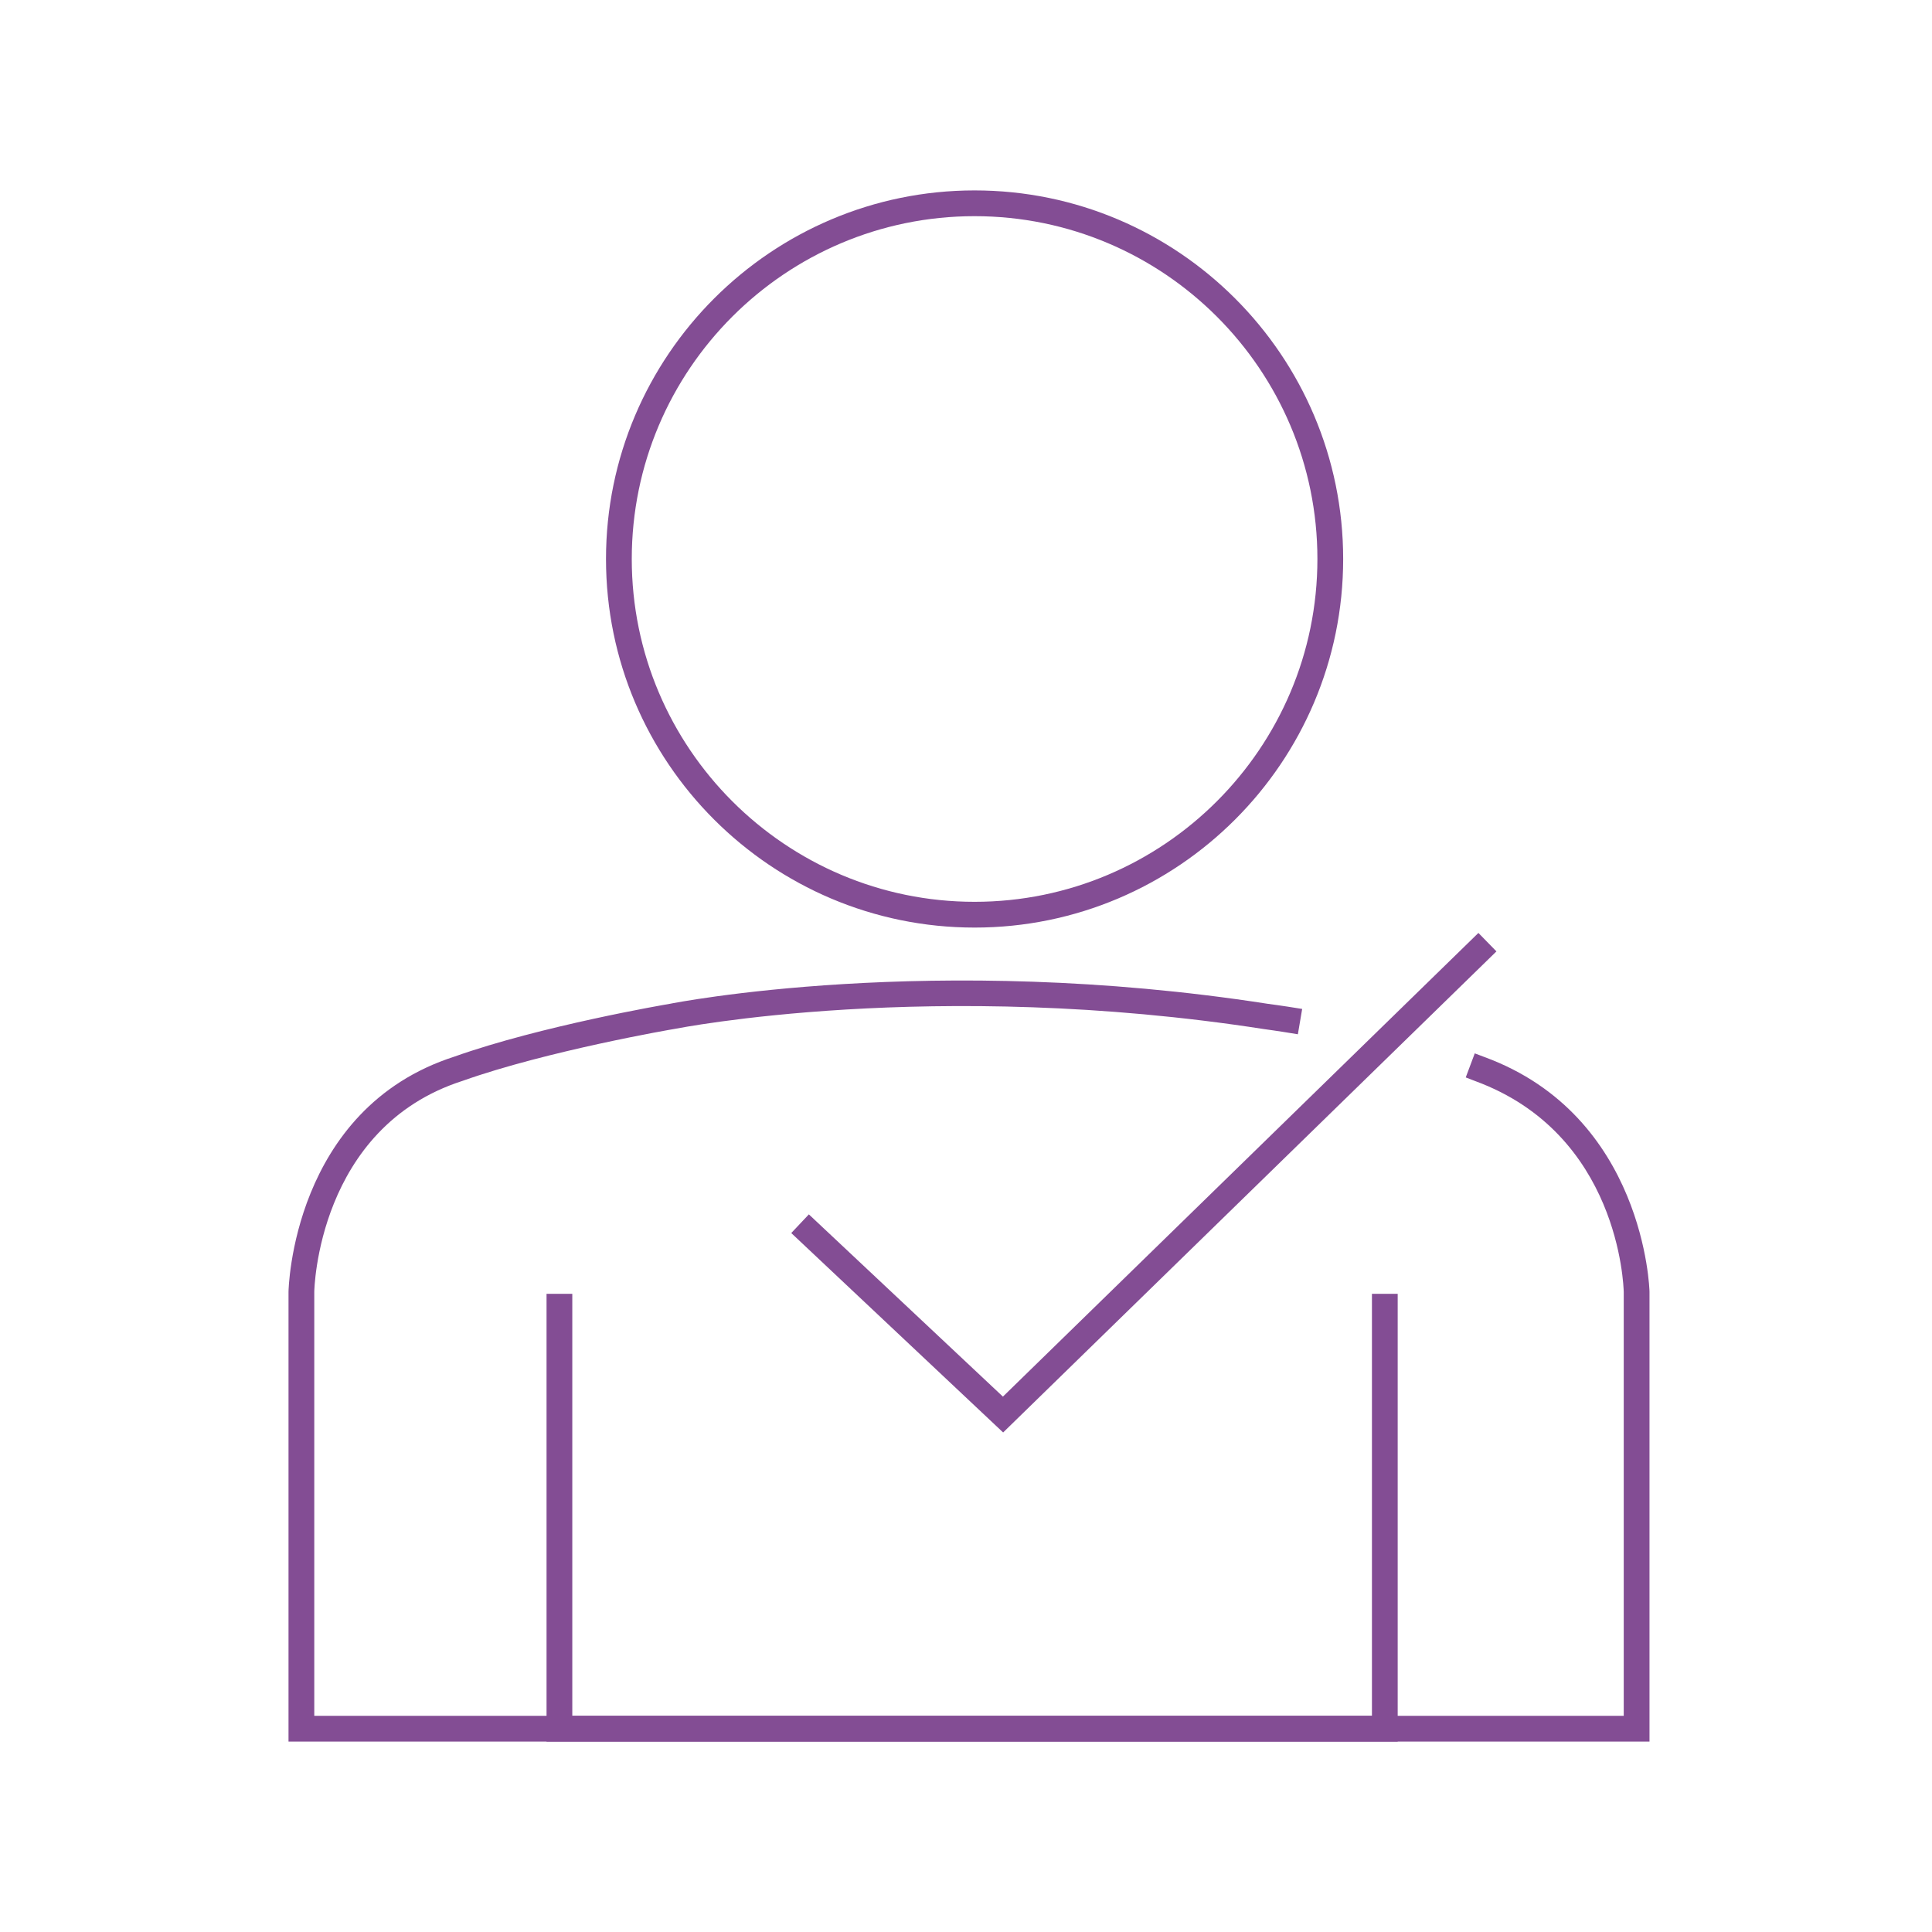 <svg xmlns="http://www.w3.org/2000/svg" viewBox="0 0 90 90"><path fill="#834D94" d="M65.11 81.13H25.46V60.27h1.2v19.66h37.25V60.27h1.2zM45.4 43.21c-9.47 0-17.17-7.7-17.17-17.17S35.94 8.87 45.4 8.87c9.47 0 17.17 7.7 17.17 17.17s-7.7 17.17-17.17 17.17zm0-33.14c-8.81 0-15.97 7.16-15.97 15.97S36.6 42.01 45.4 42.01s15.97-7.16 15.97-15.97-7.16-15.97-15.97-15.97z"/><path fill="#834D94" d="M76.84 81.13h-63.4V60.18c0-.09.17-8.53 7.73-10.96 4.03-1.43 9.8-2.42 10.04-2.46.1-.02 12.2-2.43 27.84 0 0 0 .63.08 1.61.24l-.2 1.18c-.96-.16-1.57-.24-1.57-.24-15.45-2.4-27.34-.03-27.46-.01-.08.01-5.94 1.02-9.88 2.42-6.76 2.17-6.91 9.75-6.91 9.83v19.75h61V60.18c-.01-.29-.22-7.36-6.92-9.82l-.44-.17.42-1.12.45.17c7.47 2.74 7.69 10.85 7.69 10.93v20.96z"/><path fill="#834D94" d="M46.73 66.73l-9.87-9.29.82-.87 9.04 8.49 22.15-21.6.84.86z"/></svg>